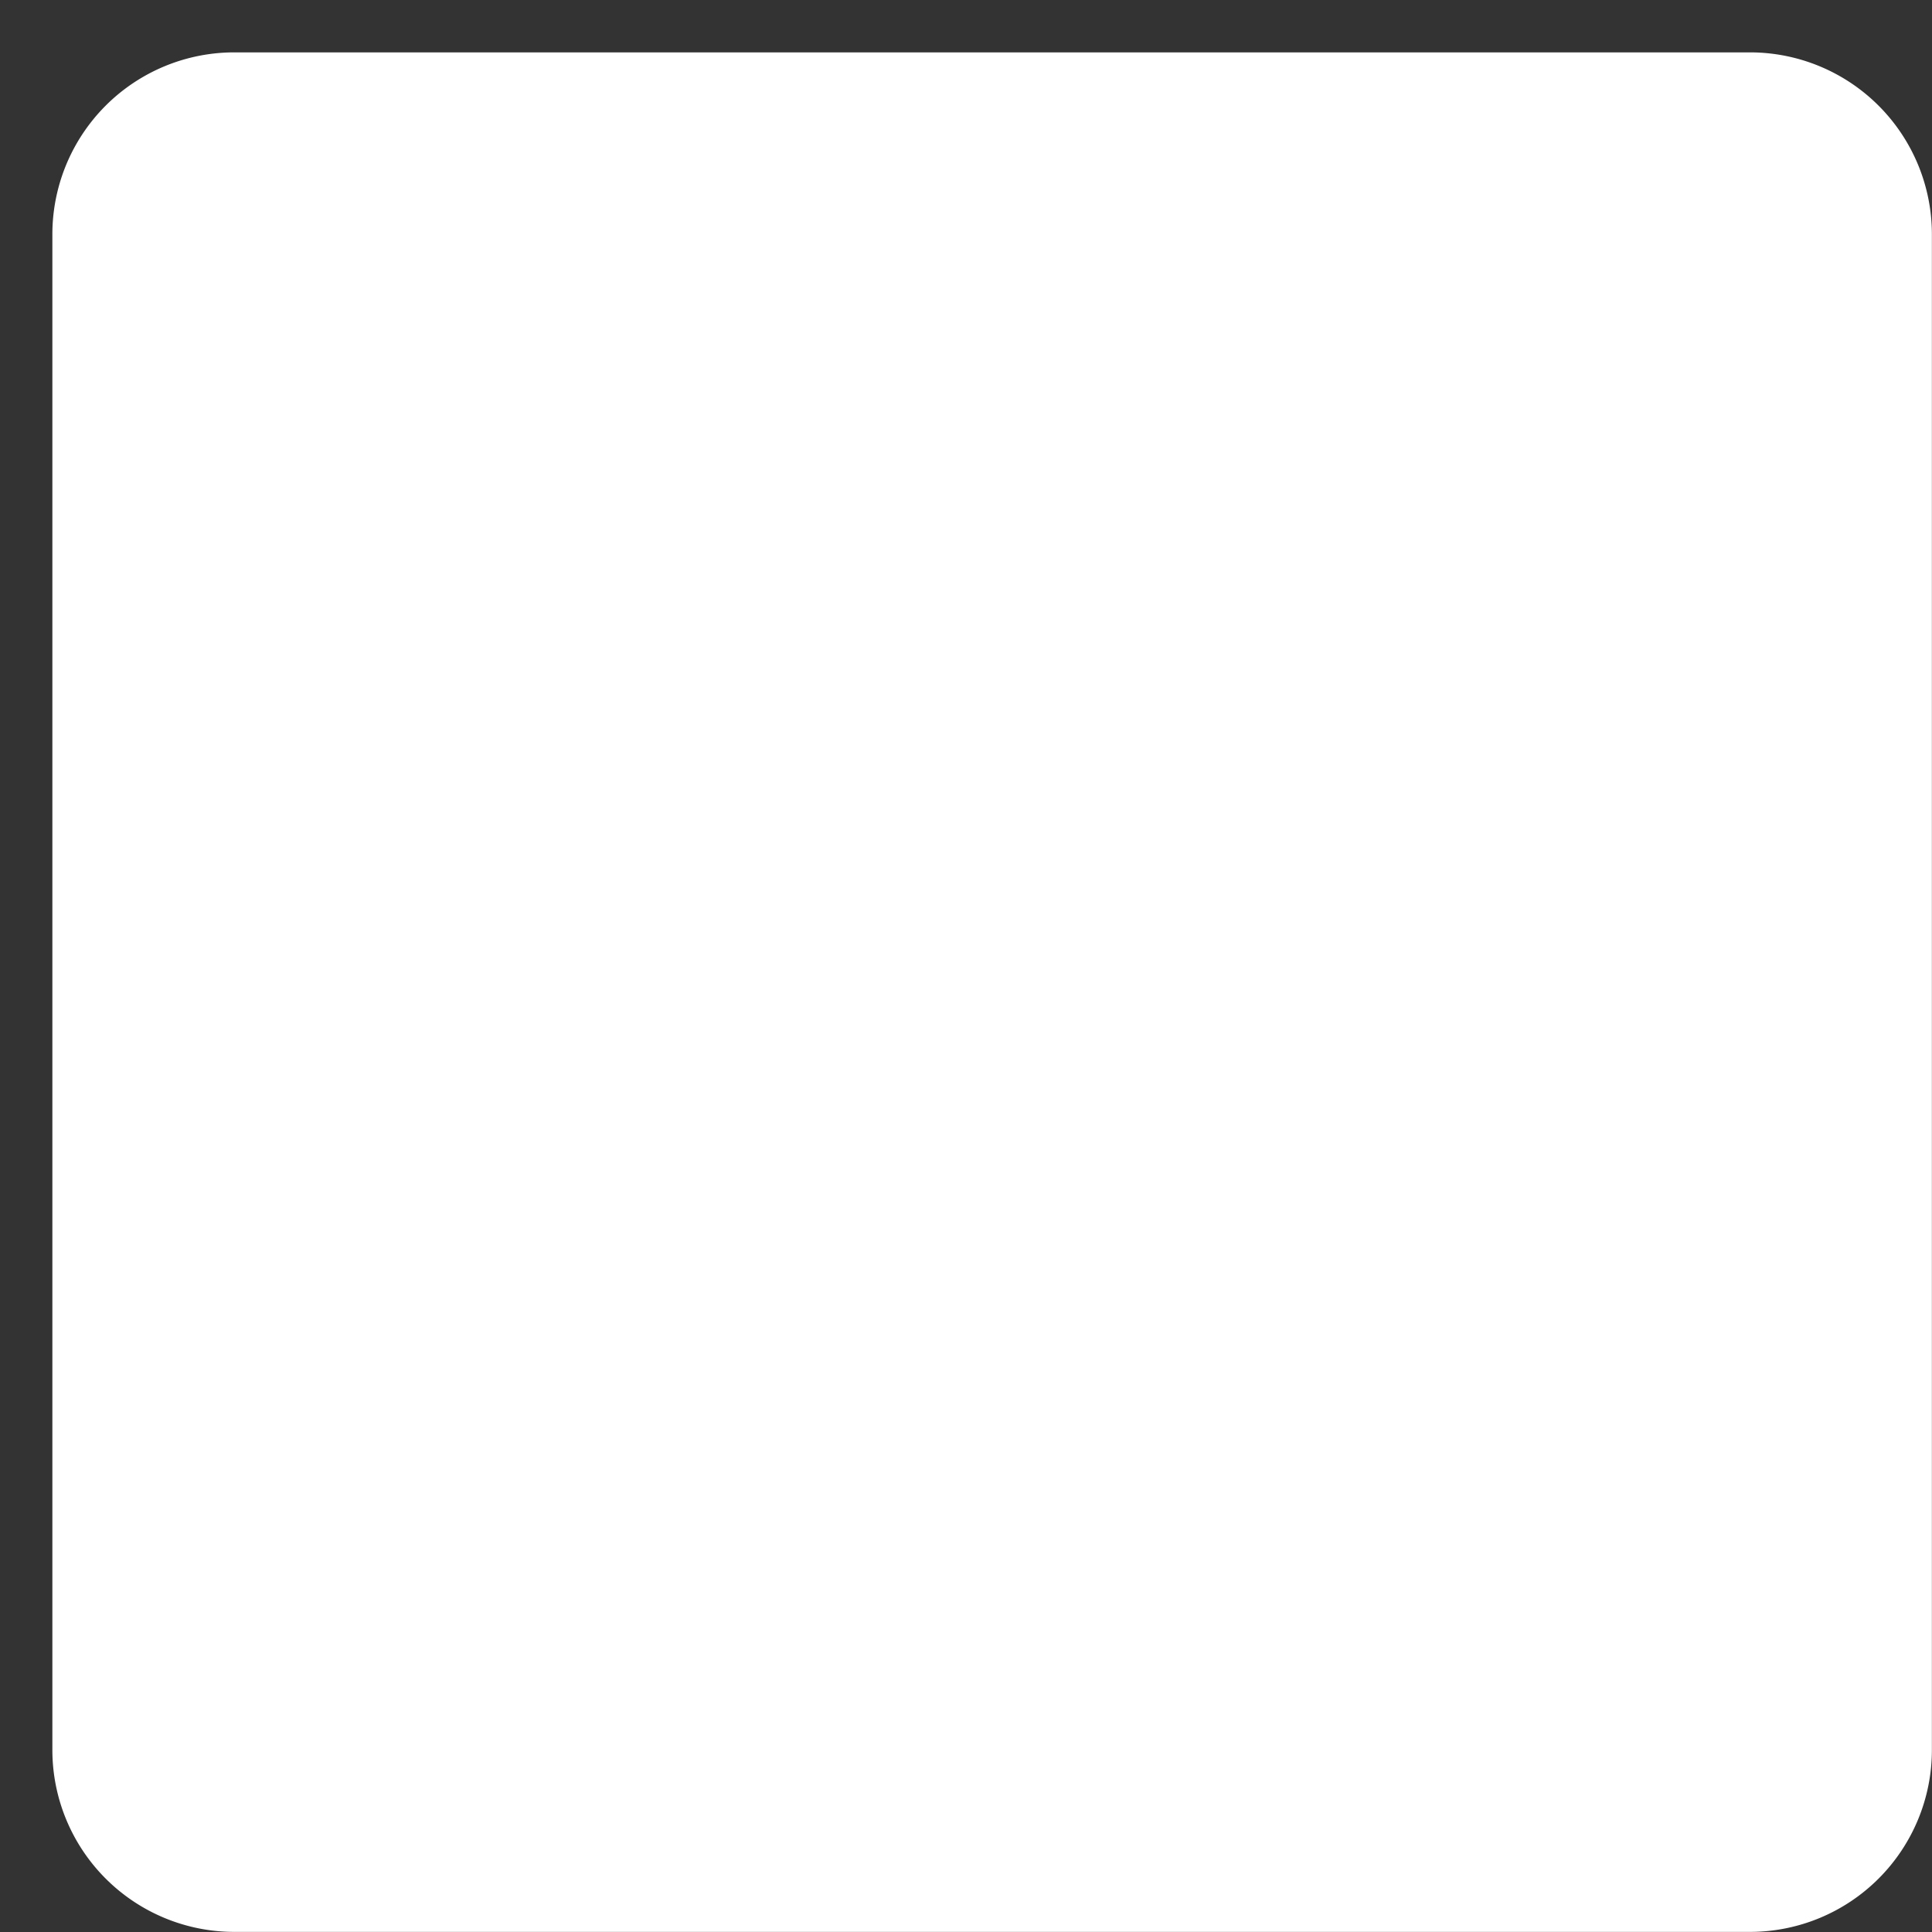 <svg xmlns="http://www.w3.org/2000/svg" fill="none" viewBox="-1 -1 37 37"><rect x="-1" y="-1" width="37" height="37" fill="#333333" stroke="none"/><path d="M32.513.003H3.487A3.484 3.484 0 0 0 .003 3.488v29.025a3.485 3.485 0 0 0 3.485 3.485h29.025a3.485 3.485 0 0 0 3.485-3.485V3.488A3.485 3.485 0 0 0 32.513.003z" fill="#fff"/></svg>
